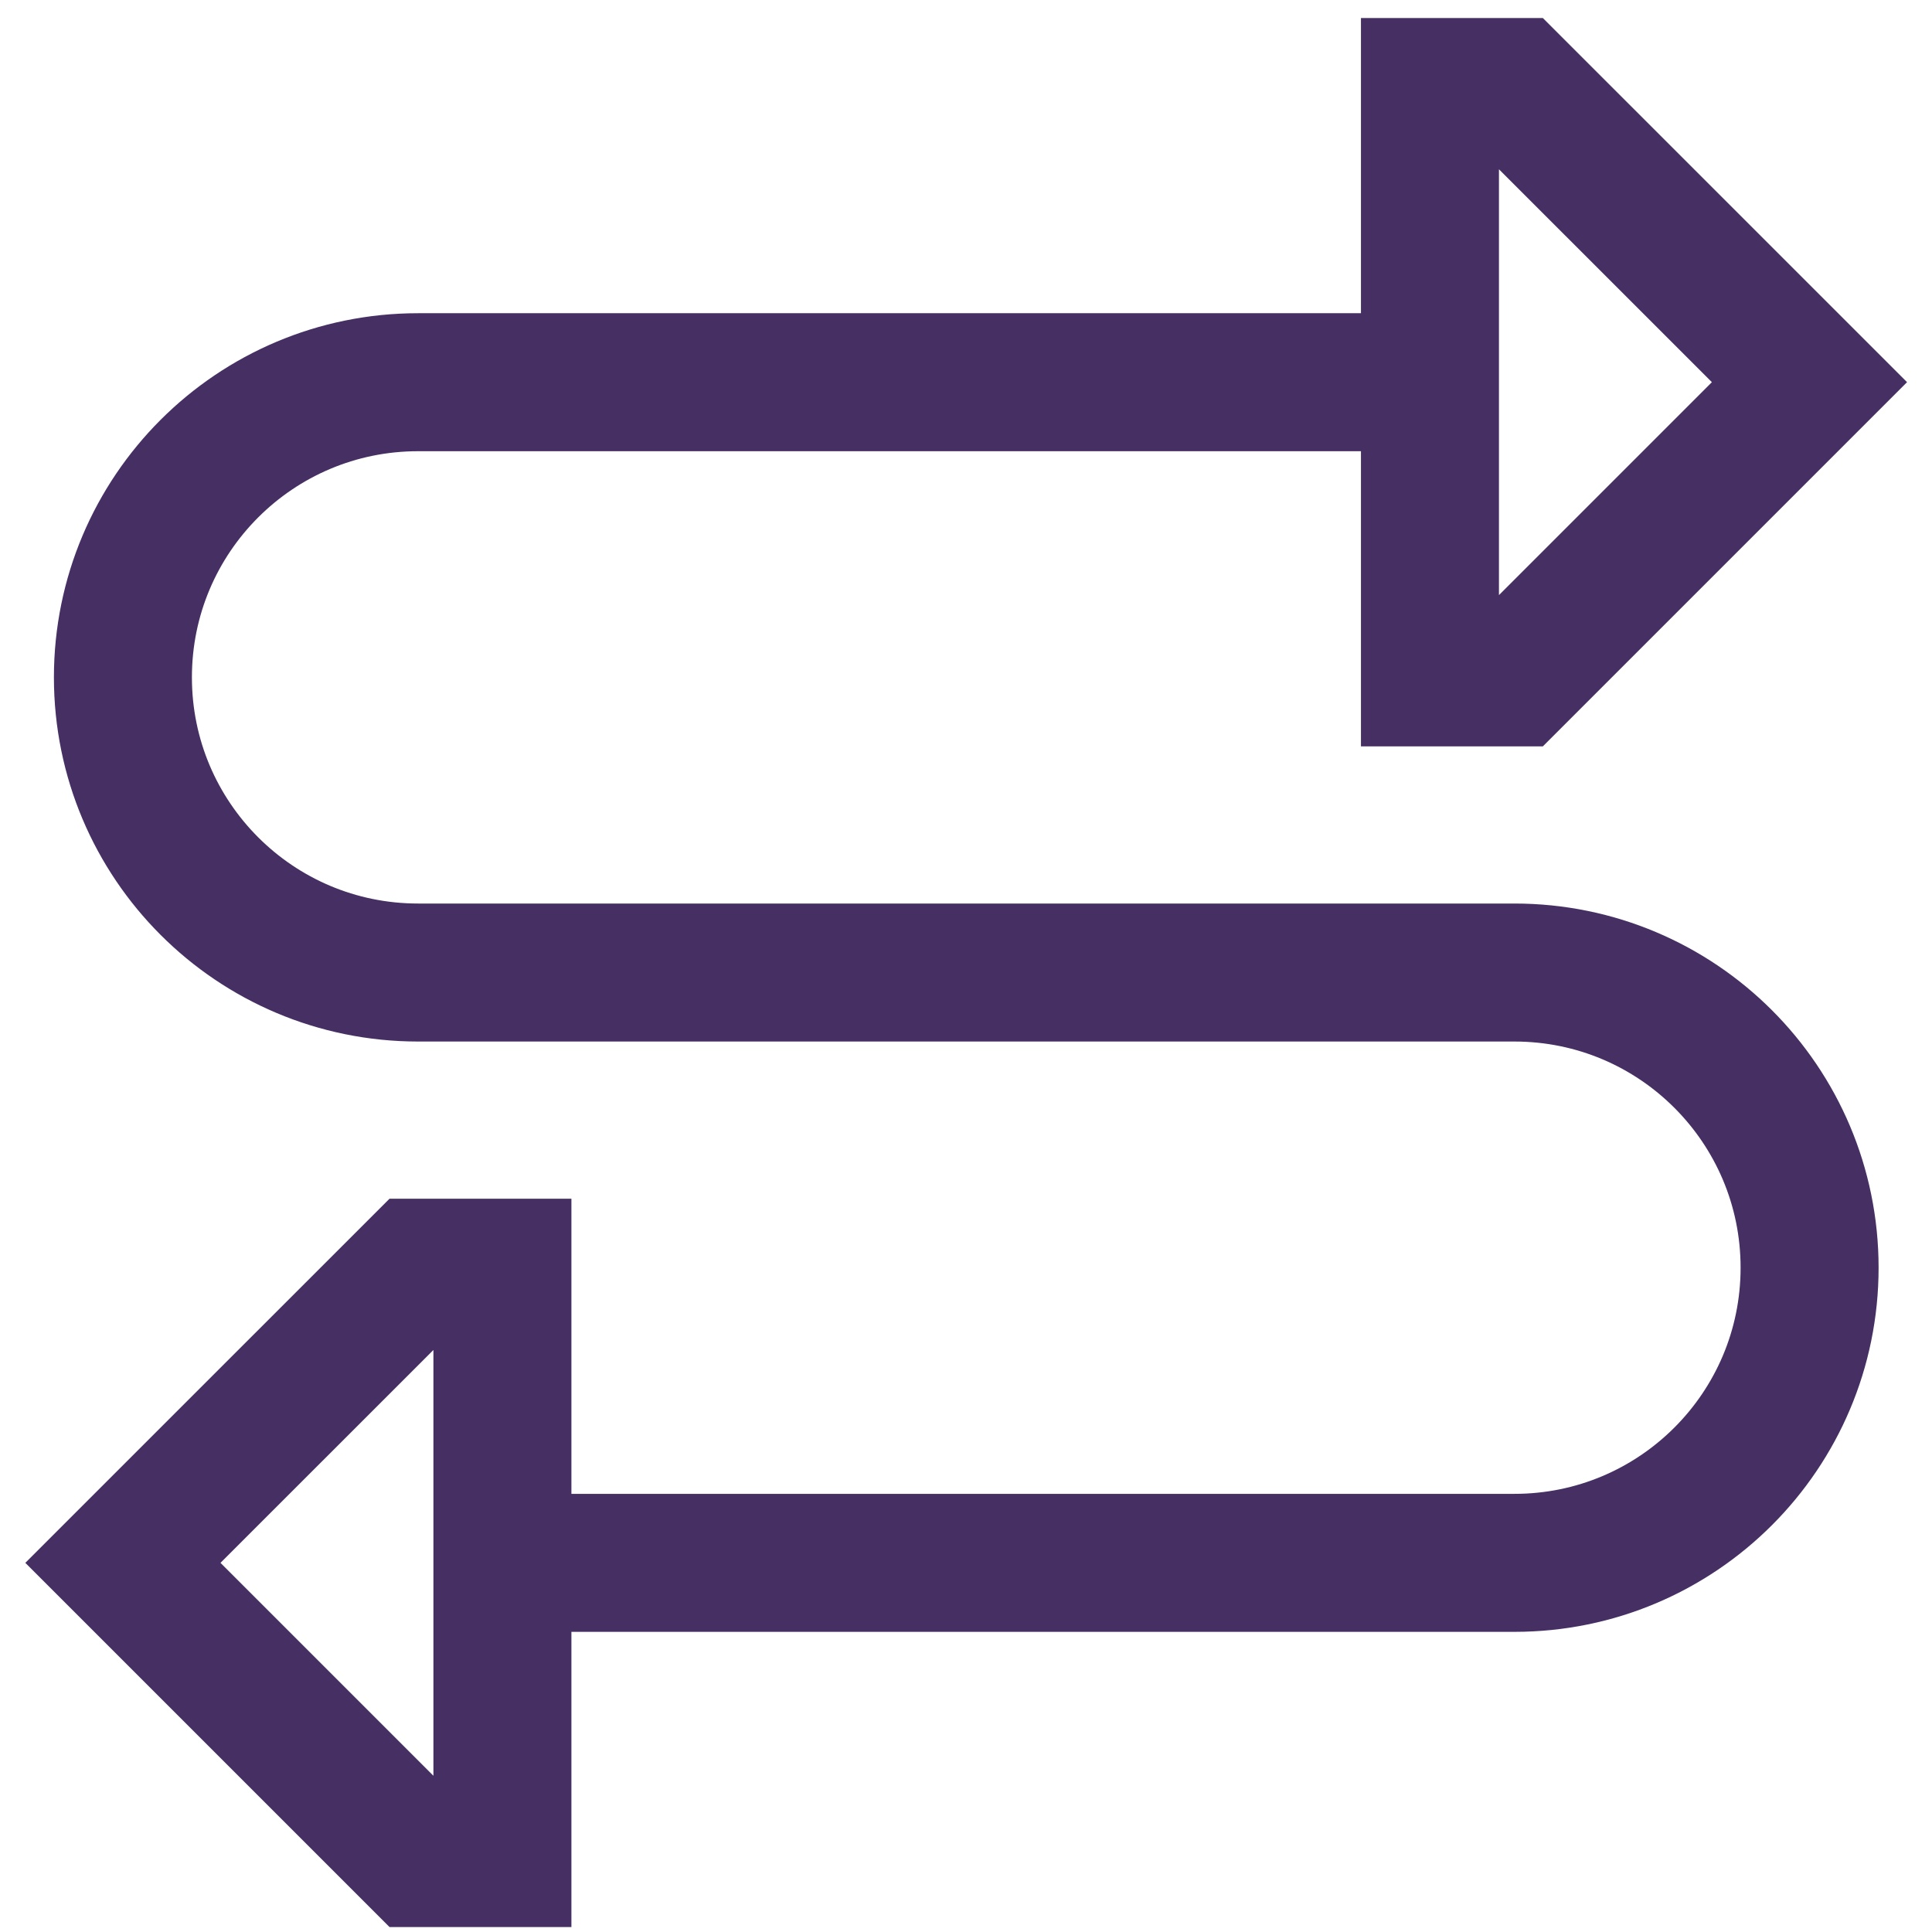 <svg width="42" height="42" viewBox="0 0 42 42" fill="none" xmlns="http://www.w3.org/2000/svg">
<path d="M31.088 8.309H9.089C5.545 8.309 2.672 11.181 2.672 14.725C2.672 18.269 5.545 21.142 9.089 21.142H32.922C36.466 21.142 39.339 24.015 39.339 27.559C39.339 31.102 36.466 33.975 32.922 33.975H10.922" stroke="#462F63" stroke-width="3"/>
<path d="M2.672 33.975L9.089 40.392H10.922V27.559H9.089L2.672 33.975Z" stroke="#462F63" stroke-width="3"/>
<path d="M39.336 8.308L32.919 1.892H31.086V14.725H32.919L39.336 8.308Z" stroke="#462F63" stroke-width="3"/>
</svg>
